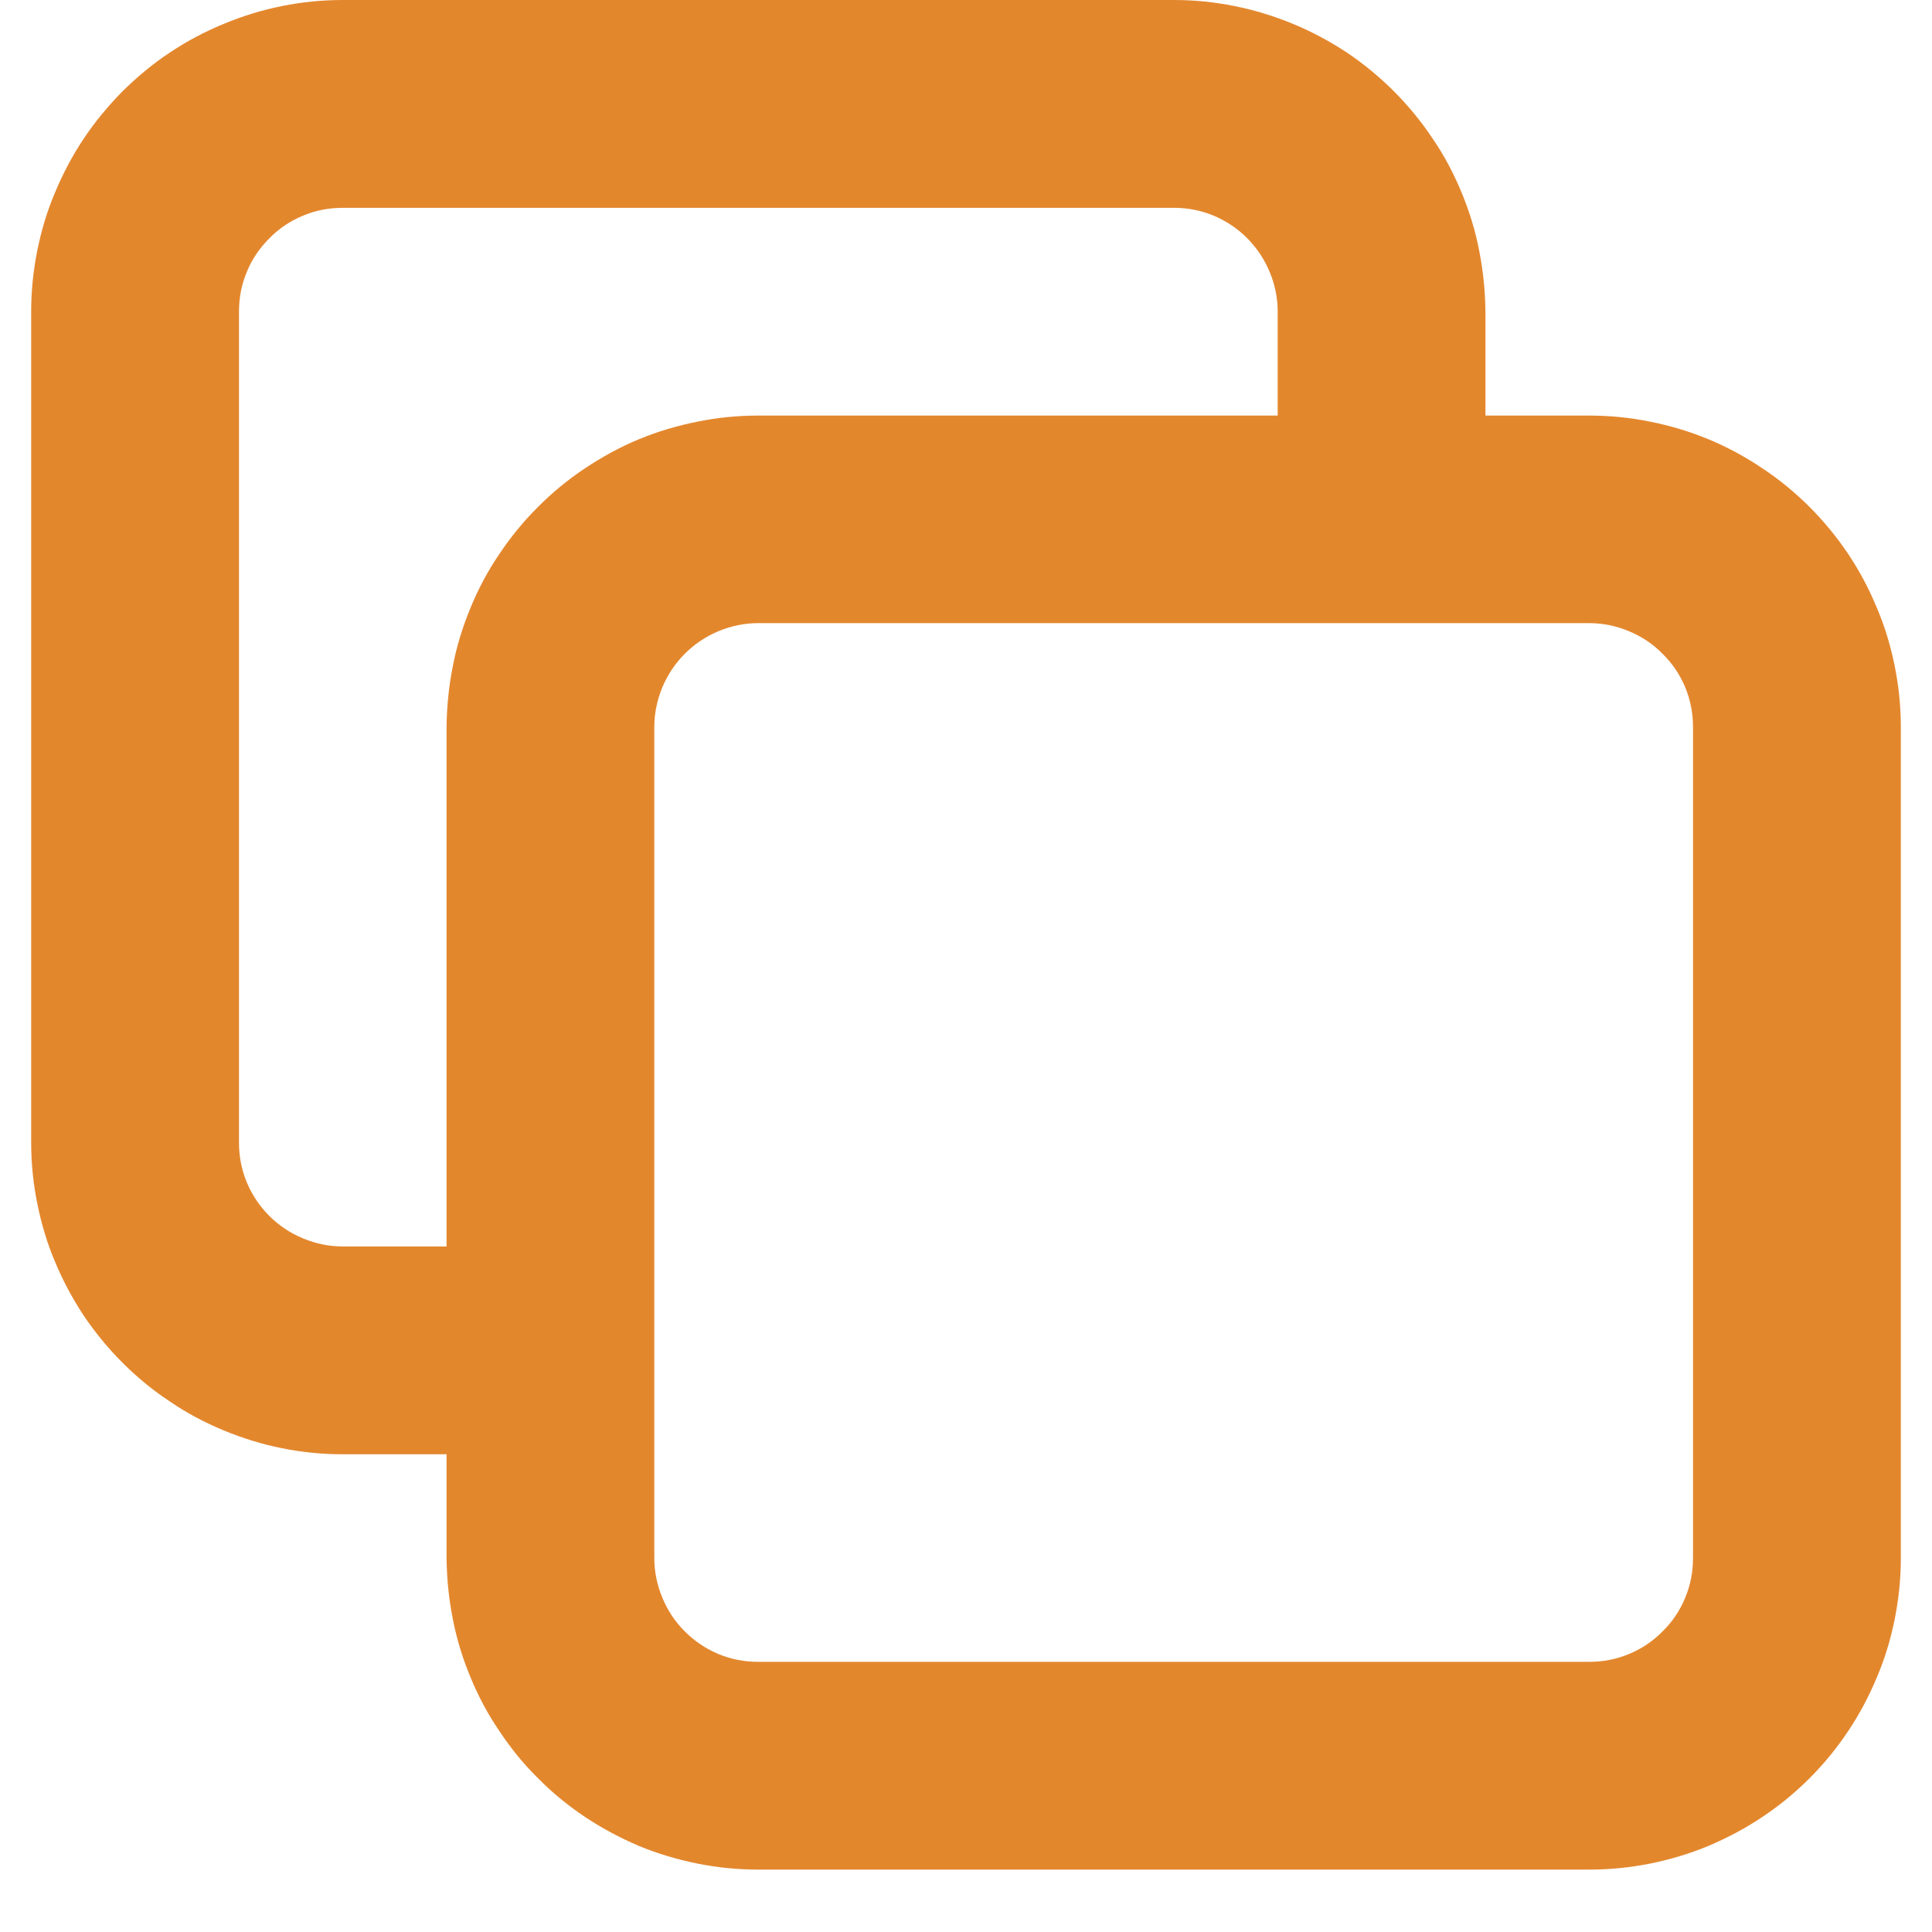 <svg xmlns="http://www.w3.org/2000/svg" xmlns:xlink="http://www.w3.org/1999/xlink" width="40" zoomAndPan="magnify" viewBox="0 0 30 30" height="40" preserveAspectRatio="xMidYMid meet" version="1.0"><defs><clipPath id="16b7c655ee"><path d="M 0.484 0 L 29.516 0 L 29.516 29.031 L 0.484 29.031 Z M 0.484 0 " clip-rule="nonzero"/></clipPath></defs><g clip-path="url(#16b7c655ee)"><path fill="#e3872d" d="M 24.676 29.031 L 11.773 29.031 C 11.457 29.031 11.141 29 10.832 28.938 C 10.52 28.875 10.215 28.785 9.922 28.664 C 9.629 28.539 9.352 28.391 9.086 28.215 C 8.824 28.039 8.578 27.84 8.355 27.613 C 8.129 27.391 7.93 27.145 7.754 26.879 C 7.574 26.617 7.426 26.336 7.305 26.043 C 7.184 25.75 7.09 25.449 7.031 25.137 C 6.969 24.824 6.938 24.512 6.934 24.195 L 6.934 22.582 L 5.324 22.582 C 5.004 22.582 4.691 22.551 4.379 22.488 C 4.066 22.426 3.766 22.332 3.473 22.211 C 3.18 22.09 2.898 21.941 2.637 21.762 C 2.371 21.586 2.129 21.387 1.902 21.16 C 1.68 20.938 1.477 20.691 1.301 20.43 C 1.125 20.164 0.977 19.887 0.855 19.594 C 0.73 19.301 0.641 18.996 0.578 18.684 C 0.516 18.375 0.484 18.059 0.484 17.742 L 0.484 4.84 C 0.484 4.52 0.516 4.207 0.578 3.895 C 0.641 3.582 0.73 3.281 0.855 2.988 C 0.977 2.695 1.125 2.414 1.301 2.152 C 1.477 1.887 1.68 1.645 1.902 1.418 C 2.129 1.195 2.371 0.992 2.637 0.816 C 2.898 0.641 3.18 0.492 3.473 0.371 C 3.766 0.25 4.066 0.156 4.379 0.094 C 4.691 0.031 5.004 0 5.324 0 L 18.227 0 C 18.543 0 18.859 0.031 19.168 0.094 C 19.48 0.156 19.785 0.25 20.078 0.371 C 20.371 0.492 20.648 0.641 20.914 0.816 C 21.176 0.992 21.422 1.195 21.645 1.418 C 21.871 1.645 22.07 1.887 22.246 2.152 C 22.426 2.414 22.574 2.695 22.695 2.988 C 22.816 3.281 22.91 3.582 22.969 3.895 C 23.031 4.207 23.062 4.52 23.066 4.84 L 23.066 6.453 L 24.676 6.453 C 24.996 6.453 25.309 6.484 25.621 6.547 C 25.934 6.609 26.234 6.699 26.527 6.82 C 26.82 6.941 27.102 7.094 27.363 7.27 C 27.629 7.445 27.871 7.645 28.098 7.871 C 28.32 8.094 28.523 8.34 28.699 8.602 C 28.875 8.867 29.023 9.145 29.145 9.441 C 29.27 9.734 29.359 10.035 29.422 10.348 C 29.484 10.656 29.516 10.973 29.516 11.289 L 29.516 24.195 C 29.516 24.512 29.484 24.824 29.422 25.137 C 29.359 25.449 29.27 25.75 29.145 26.043 C 29.023 26.336 28.875 26.617 28.699 26.879 C 28.523 27.145 28.32 27.391 28.098 27.613 C 27.871 27.84 27.629 28.039 27.363 28.215 C 27.102 28.391 26.82 28.539 26.527 28.664 C 26.234 28.785 25.934 28.875 25.621 28.938 C 25.309 29 24.996 29.031 24.676 29.031 Z M 10.16 20.969 L 10.16 24.195 C 10.16 24.406 10.203 24.613 10.285 24.809 C 10.367 25.008 10.484 25.184 10.633 25.332 C 10.785 25.484 10.961 25.602 11.156 25.684 C 11.355 25.766 11.559 25.805 11.773 25.805 L 24.676 25.805 C 24.891 25.805 25.098 25.766 25.293 25.684 C 25.492 25.602 25.668 25.484 25.816 25.332 C 25.969 25.184 26.086 25.008 26.168 24.809 C 26.25 24.613 26.289 24.406 26.289 24.195 L 26.289 11.289 C 26.289 11.078 26.25 10.871 26.168 10.672 C 26.086 10.477 25.969 10.301 25.816 10.152 C 25.668 10 25.492 9.883 25.293 9.801 C 25.098 9.719 24.891 9.676 24.676 9.676 L 11.773 9.676 C 11.559 9.676 11.355 9.719 11.156 9.801 C 10.961 9.883 10.785 10 10.633 10.152 C 10.484 10.301 10.367 10.477 10.285 10.672 C 10.203 10.871 10.16 11.078 10.16 11.289 Z M 5.324 3.227 C 5.109 3.227 4.902 3.266 4.707 3.348 C 4.508 3.43 4.332 3.547 4.184 3.699 C 4.031 3.852 3.914 4.023 3.832 4.223 C 3.75 4.418 3.711 4.625 3.711 4.84 L 3.711 17.742 C 3.711 17.957 3.75 18.16 3.832 18.359 C 3.914 18.555 4.031 18.73 4.184 18.883 C 4.332 19.031 4.508 19.148 4.707 19.23 C 4.902 19.312 5.109 19.355 5.324 19.355 L 6.934 19.355 L 6.934 11.289 C 6.938 10.973 6.969 10.656 7.031 10.348 C 7.09 10.035 7.184 9.734 7.305 9.441 C 7.426 9.145 7.574 8.867 7.754 8.602 C 7.93 8.34 8.129 8.094 8.355 7.871 C 8.578 7.645 8.824 7.445 9.086 7.27 C 9.352 7.094 9.629 6.941 9.922 6.82 C 10.215 6.699 10.52 6.609 10.832 6.547 C 11.141 6.484 11.457 6.453 11.773 6.453 L 19.84 6.453 L 19.84 4.84 C 19.84 4.625 19.797 4.418 19.715 4.223 C 19.633 4.023 19.516 3.852 19.367 3.699 C 19.215 3.547 19.039 3.43 18.844 3.348 C 18.645 3.266 18.441 3.227 18.227 3.227 Z M 5.324 3.227 " fill-opacity="1" fill-rule="nonzero"/></g></svg>